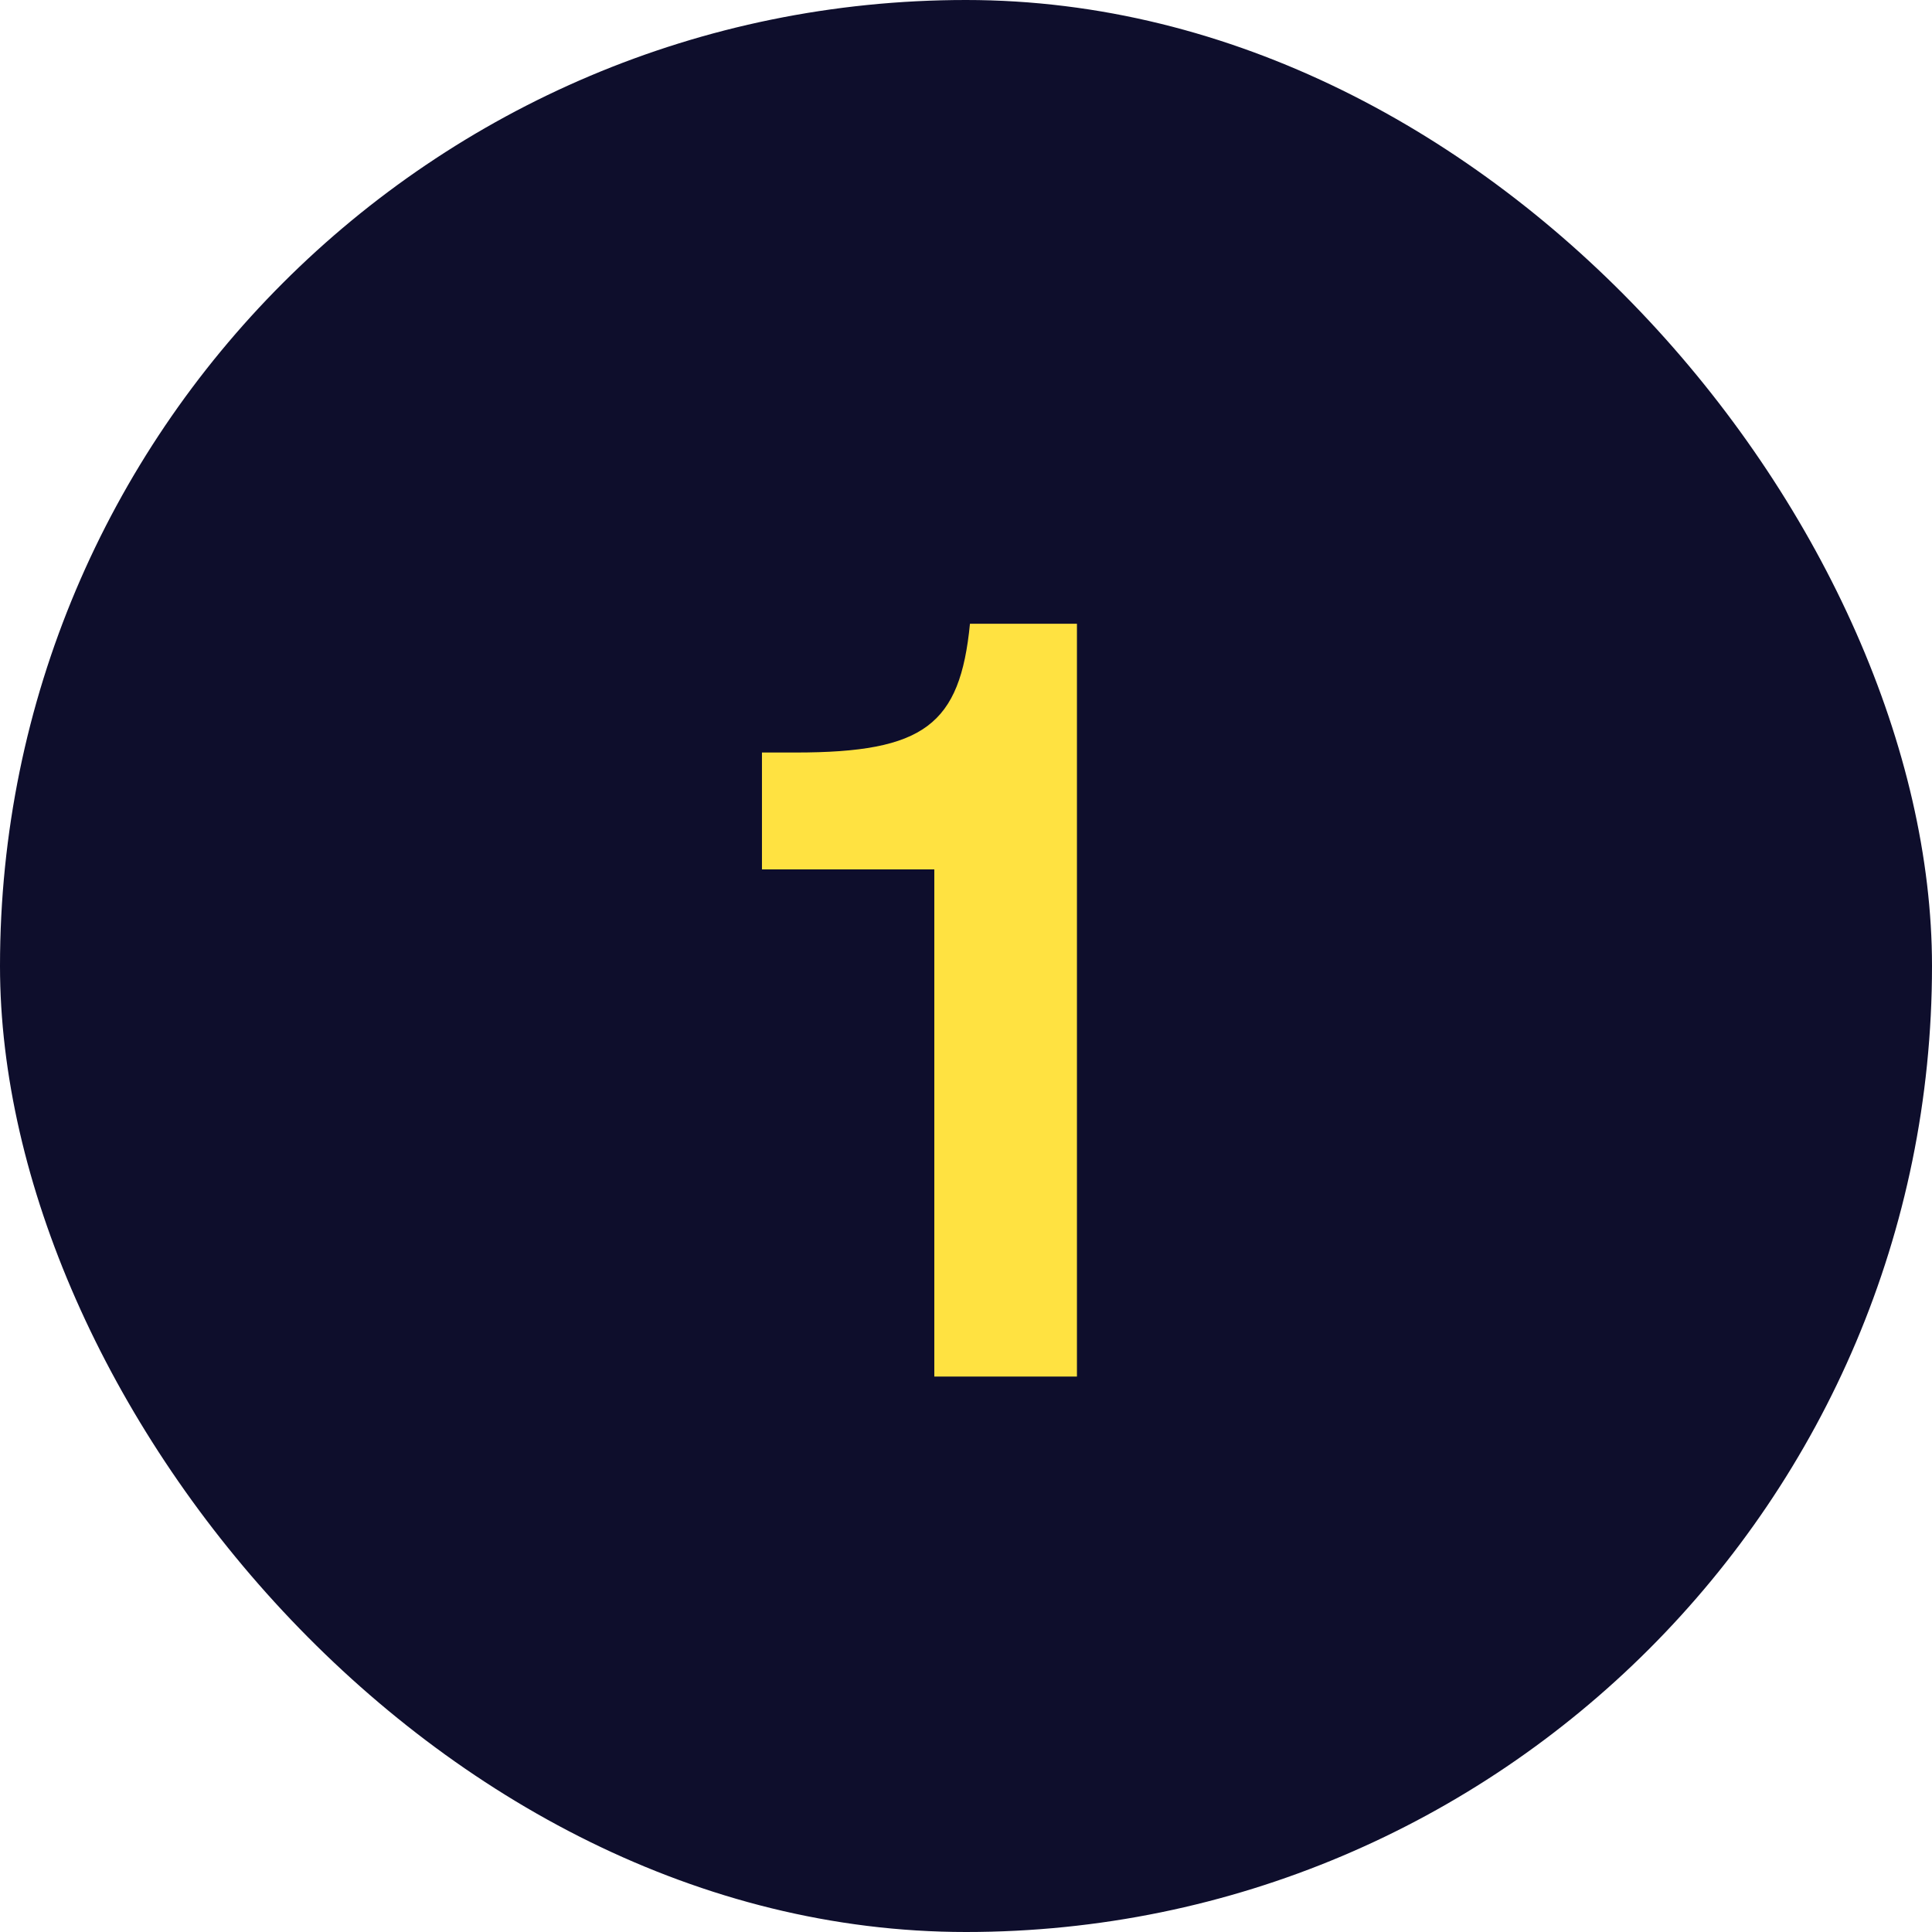 <?xml version="1.0" encoding="UTF-8"?> <svg xmlns="http://www.w3.org/2000/svg" width="80" height="80" viewBox="0 0 80 80" fill="none"><rect width="80" height="80" rx="40" fill="#0E0E2C"></rect><path d="M38.688 57V36H31.551V31.16H32.945C38.277 31.16 39.754 30.012 40.164 25.828H44.594V57H38.688Z" fill="#FFE241"></path></svg> 